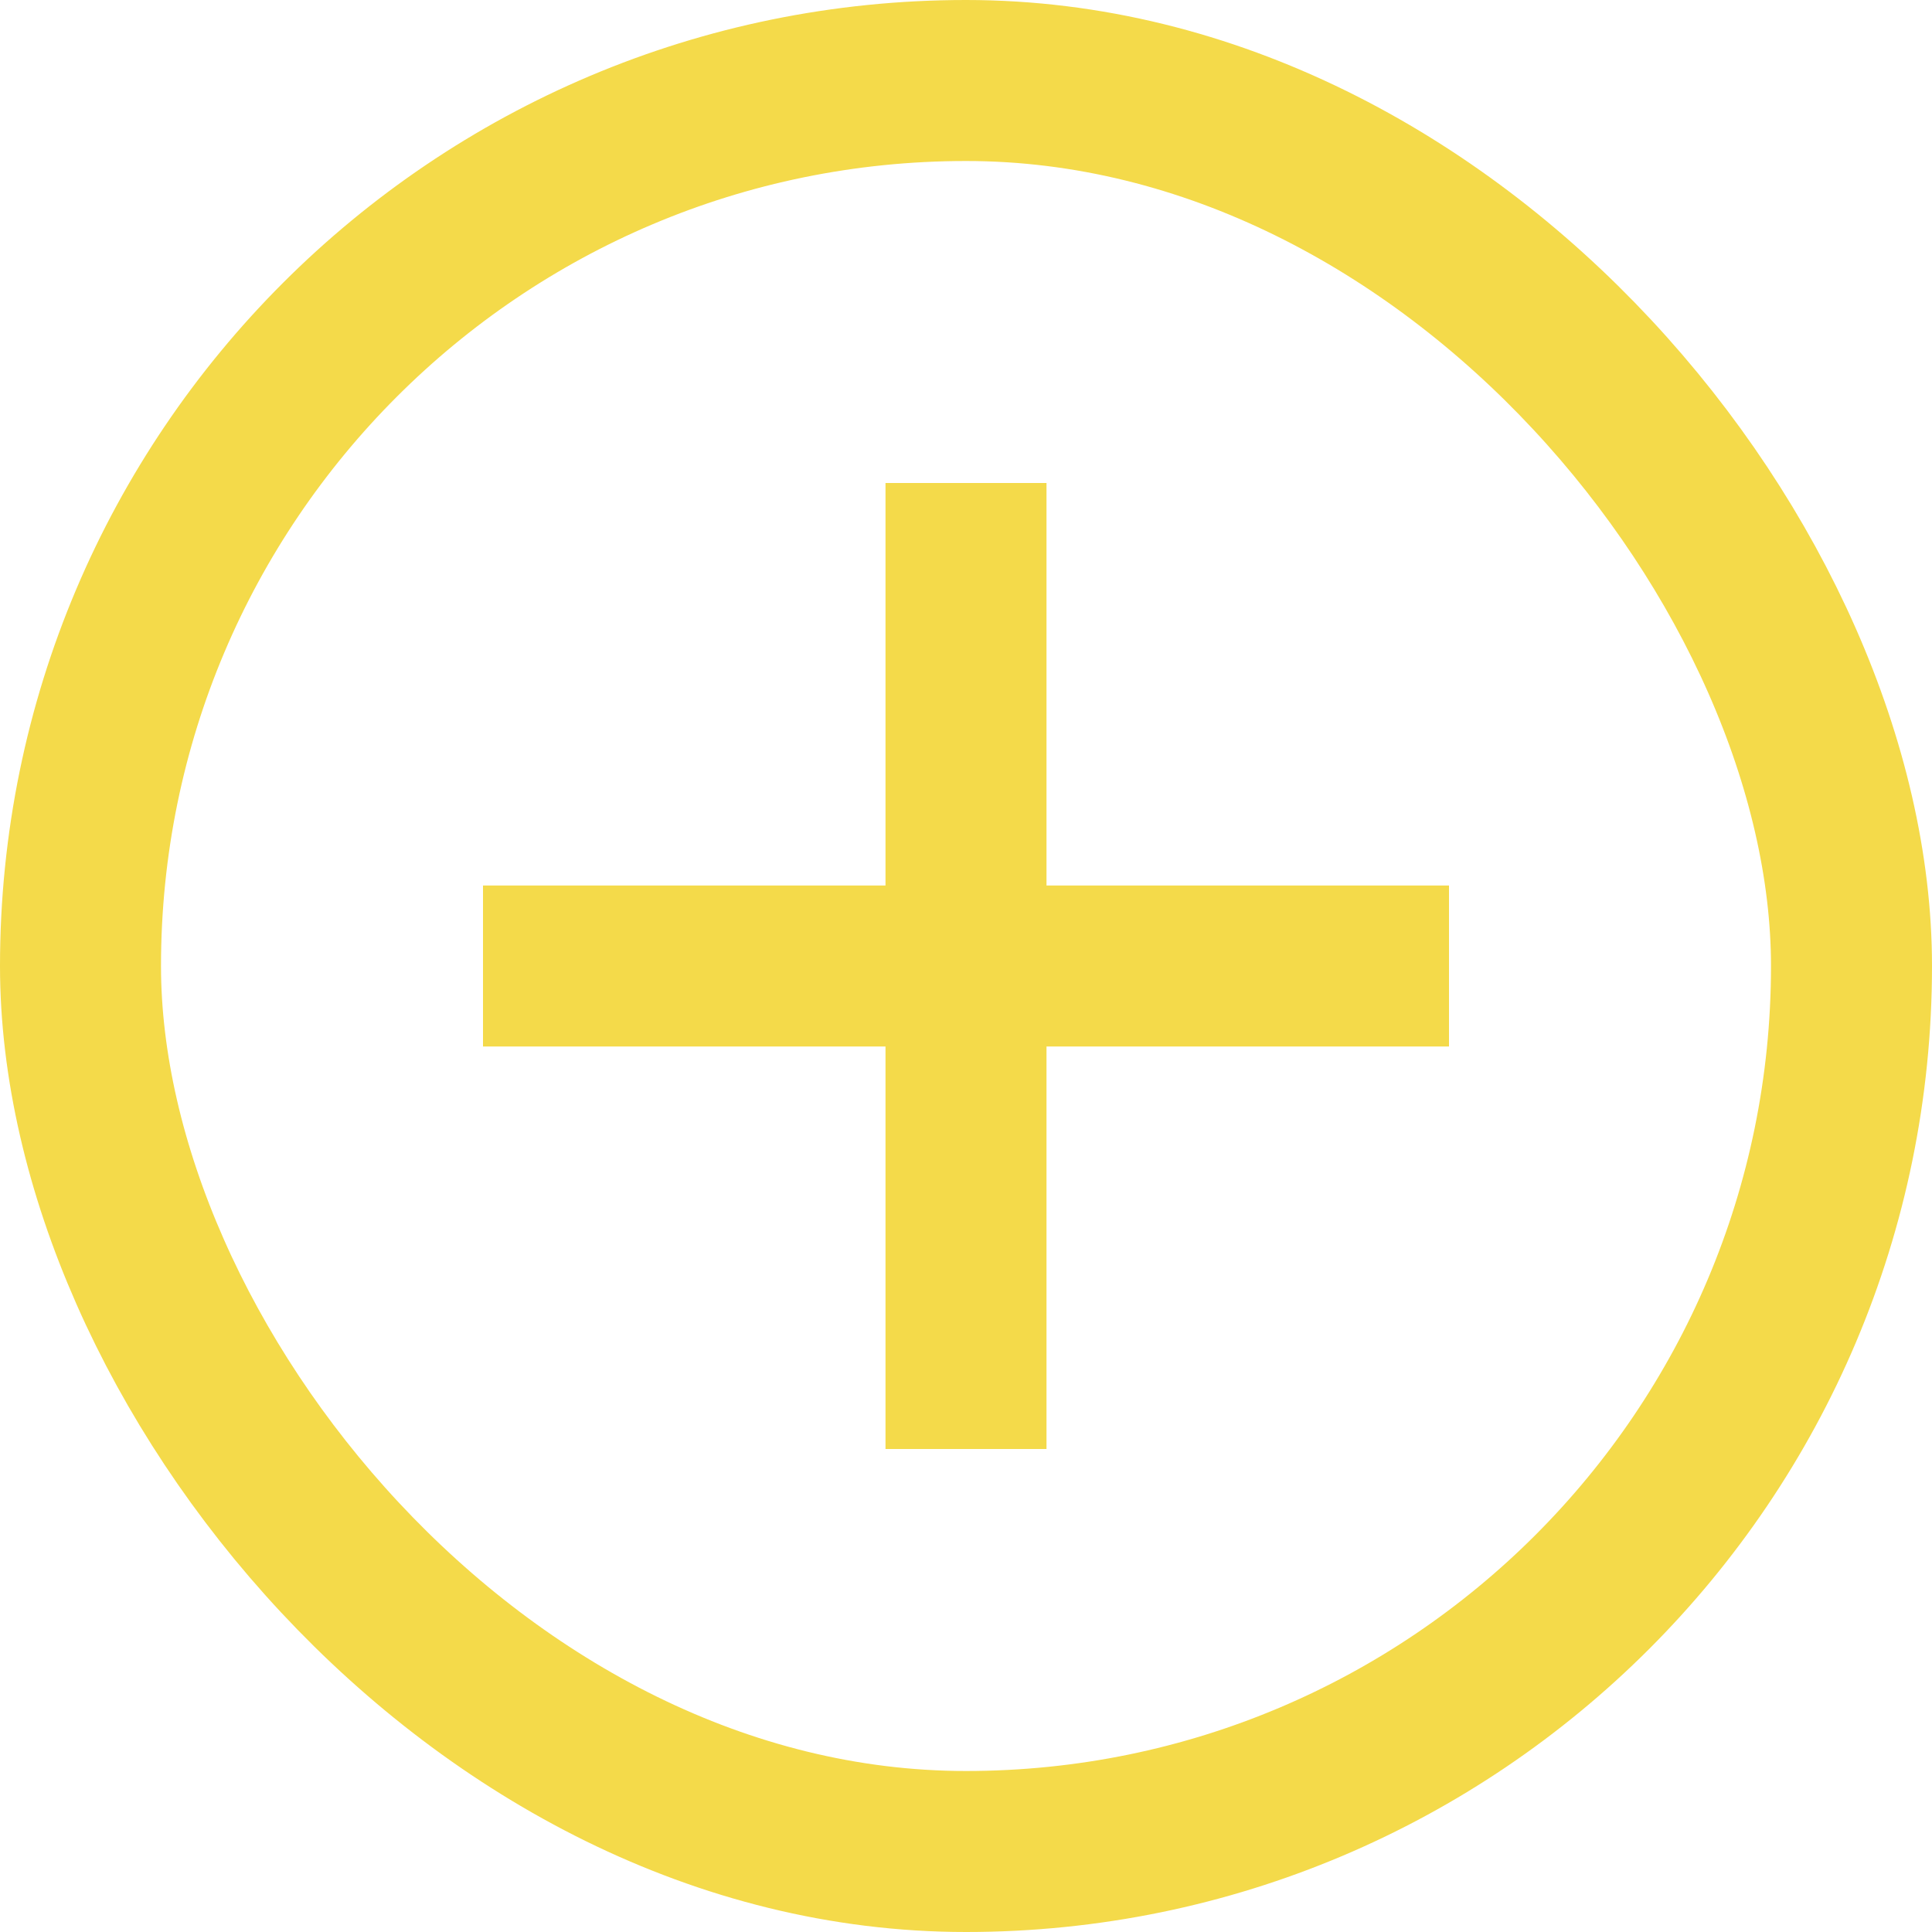 <svg width="24" height="24" viewBox="0 0 24 24" fill="none" xmlns="http://www.w3.org/2000/svg">
<rect x="1" y="1" width="22" height="22" rx="11" stroke="#F4DA4A" stroke-width="2"/>
<path d="M6 11H18V13H6V11Z" fill="#F4DA4A"/>
<path d="M13 6L13 18H11L11 6L13 6Z" fill="#F4DA4A"/>
</svg>
